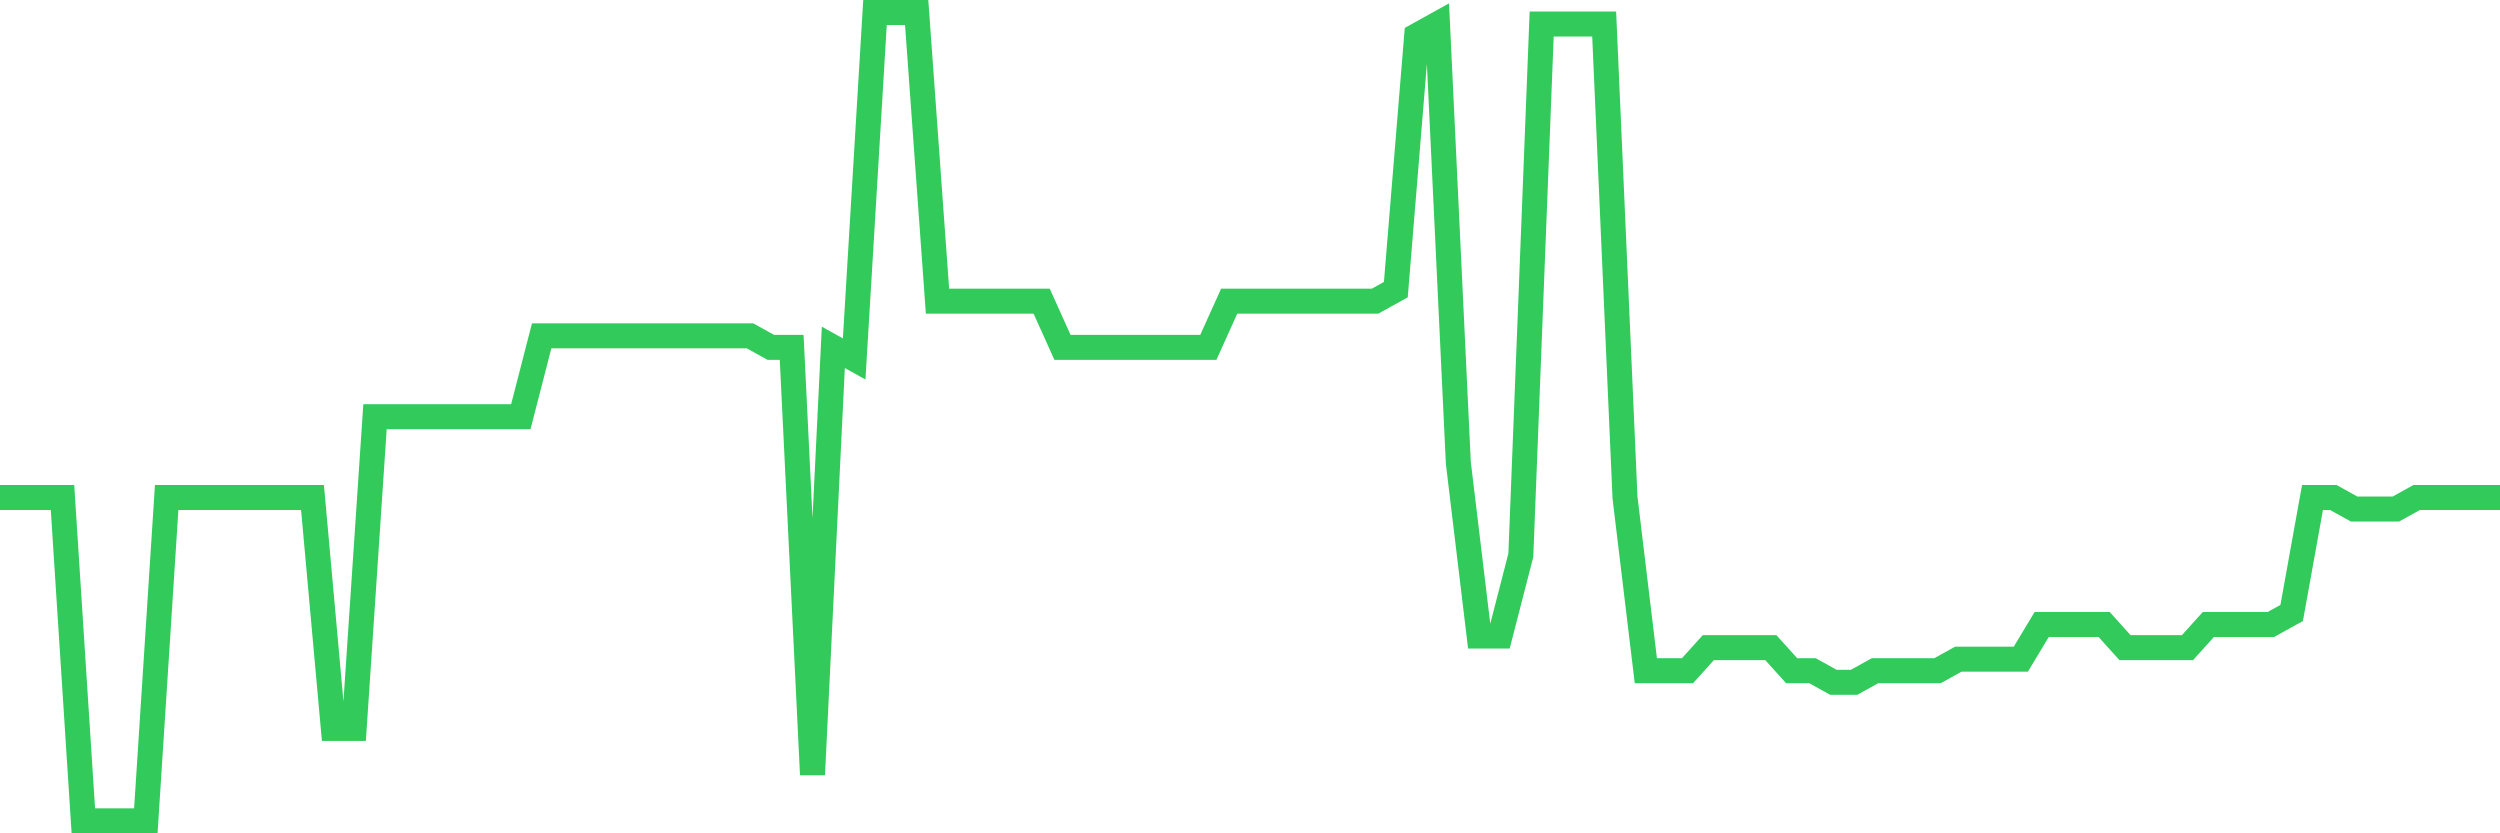 <svg
  xmlns="http://www.w3.org/2000/svg"
  xmlns:xlink="http://www.w3.org/1999/xlink"
  width="120"
  height="40"
  viewBox="0 0 120 40"
  preserveAspectRatio="none"
>
  <polyline
    points="0,23.88 1,23.88 2,23.88 3,23.88 4,39.4 5,39.4 6,39.4 7,39.4 8,23.88 9,23.88 10,23.88 11,23.88 12,23.88 13,23.88 14,23.88 15,23.88 16,34.966 17,34.966 18,20 19,20 20,20 21,20 22,20 23,20 24,20 25,20 26,16.12 27,16.12 28,16.12 29,16.12 30,16.12 31,16.12 32,16.12 33,16.12 34,16.12 35,16.12 36,16.12 37,16.674 38,16.674 39,37.183 40,16.674 41,17.229 42,0.6 43,0.6 44,0.6 45,14.457 46,14.457 47,14.457 48,14.457 49,14.457 50,14.457 51,16.674 52,16.674 53,16.674 54,16.674 55,16.674 56,16.674 57,16.674 58,16.674 59,14.457 60,14.457 61,14.457 62,14.457 63,14.457 64,14.457 65,14.457 66,14.457 67,13.903 68,1.709 69,1.154 70,22.217 71,30.531 72,30.531 73,26.651 74,1.154 75,1.154 76,1.154 77,1.154 78,23.88 79,32.194 80,32.194 81,32.194 82,31.086 83,31.086 84,31.086 85,31.086 86,32.194 87,32.194 88,32.749 89,32.749 90,32.194 91,32.194 92,32.194 93,32.194 94,31.64 95,31.64 96,31.64 97,31.64 98,29.977 99,29.977 100,29.977 101,29.977 102,31.086 103,31.086 104,31.086 105,31.086 106,29.977 107,29.977 108,29.977 109,29.977 110,29.423 111,23.88 112,23.88 113,24.434 114,24.434 115,24.434 116,23.88 117,23.88 118,23.88 119,23.88 120,23.88"
    fill="none"
    stroke="#32ca5b"
    stroke-width="1.2"
  >
  </polyline>
</svg>